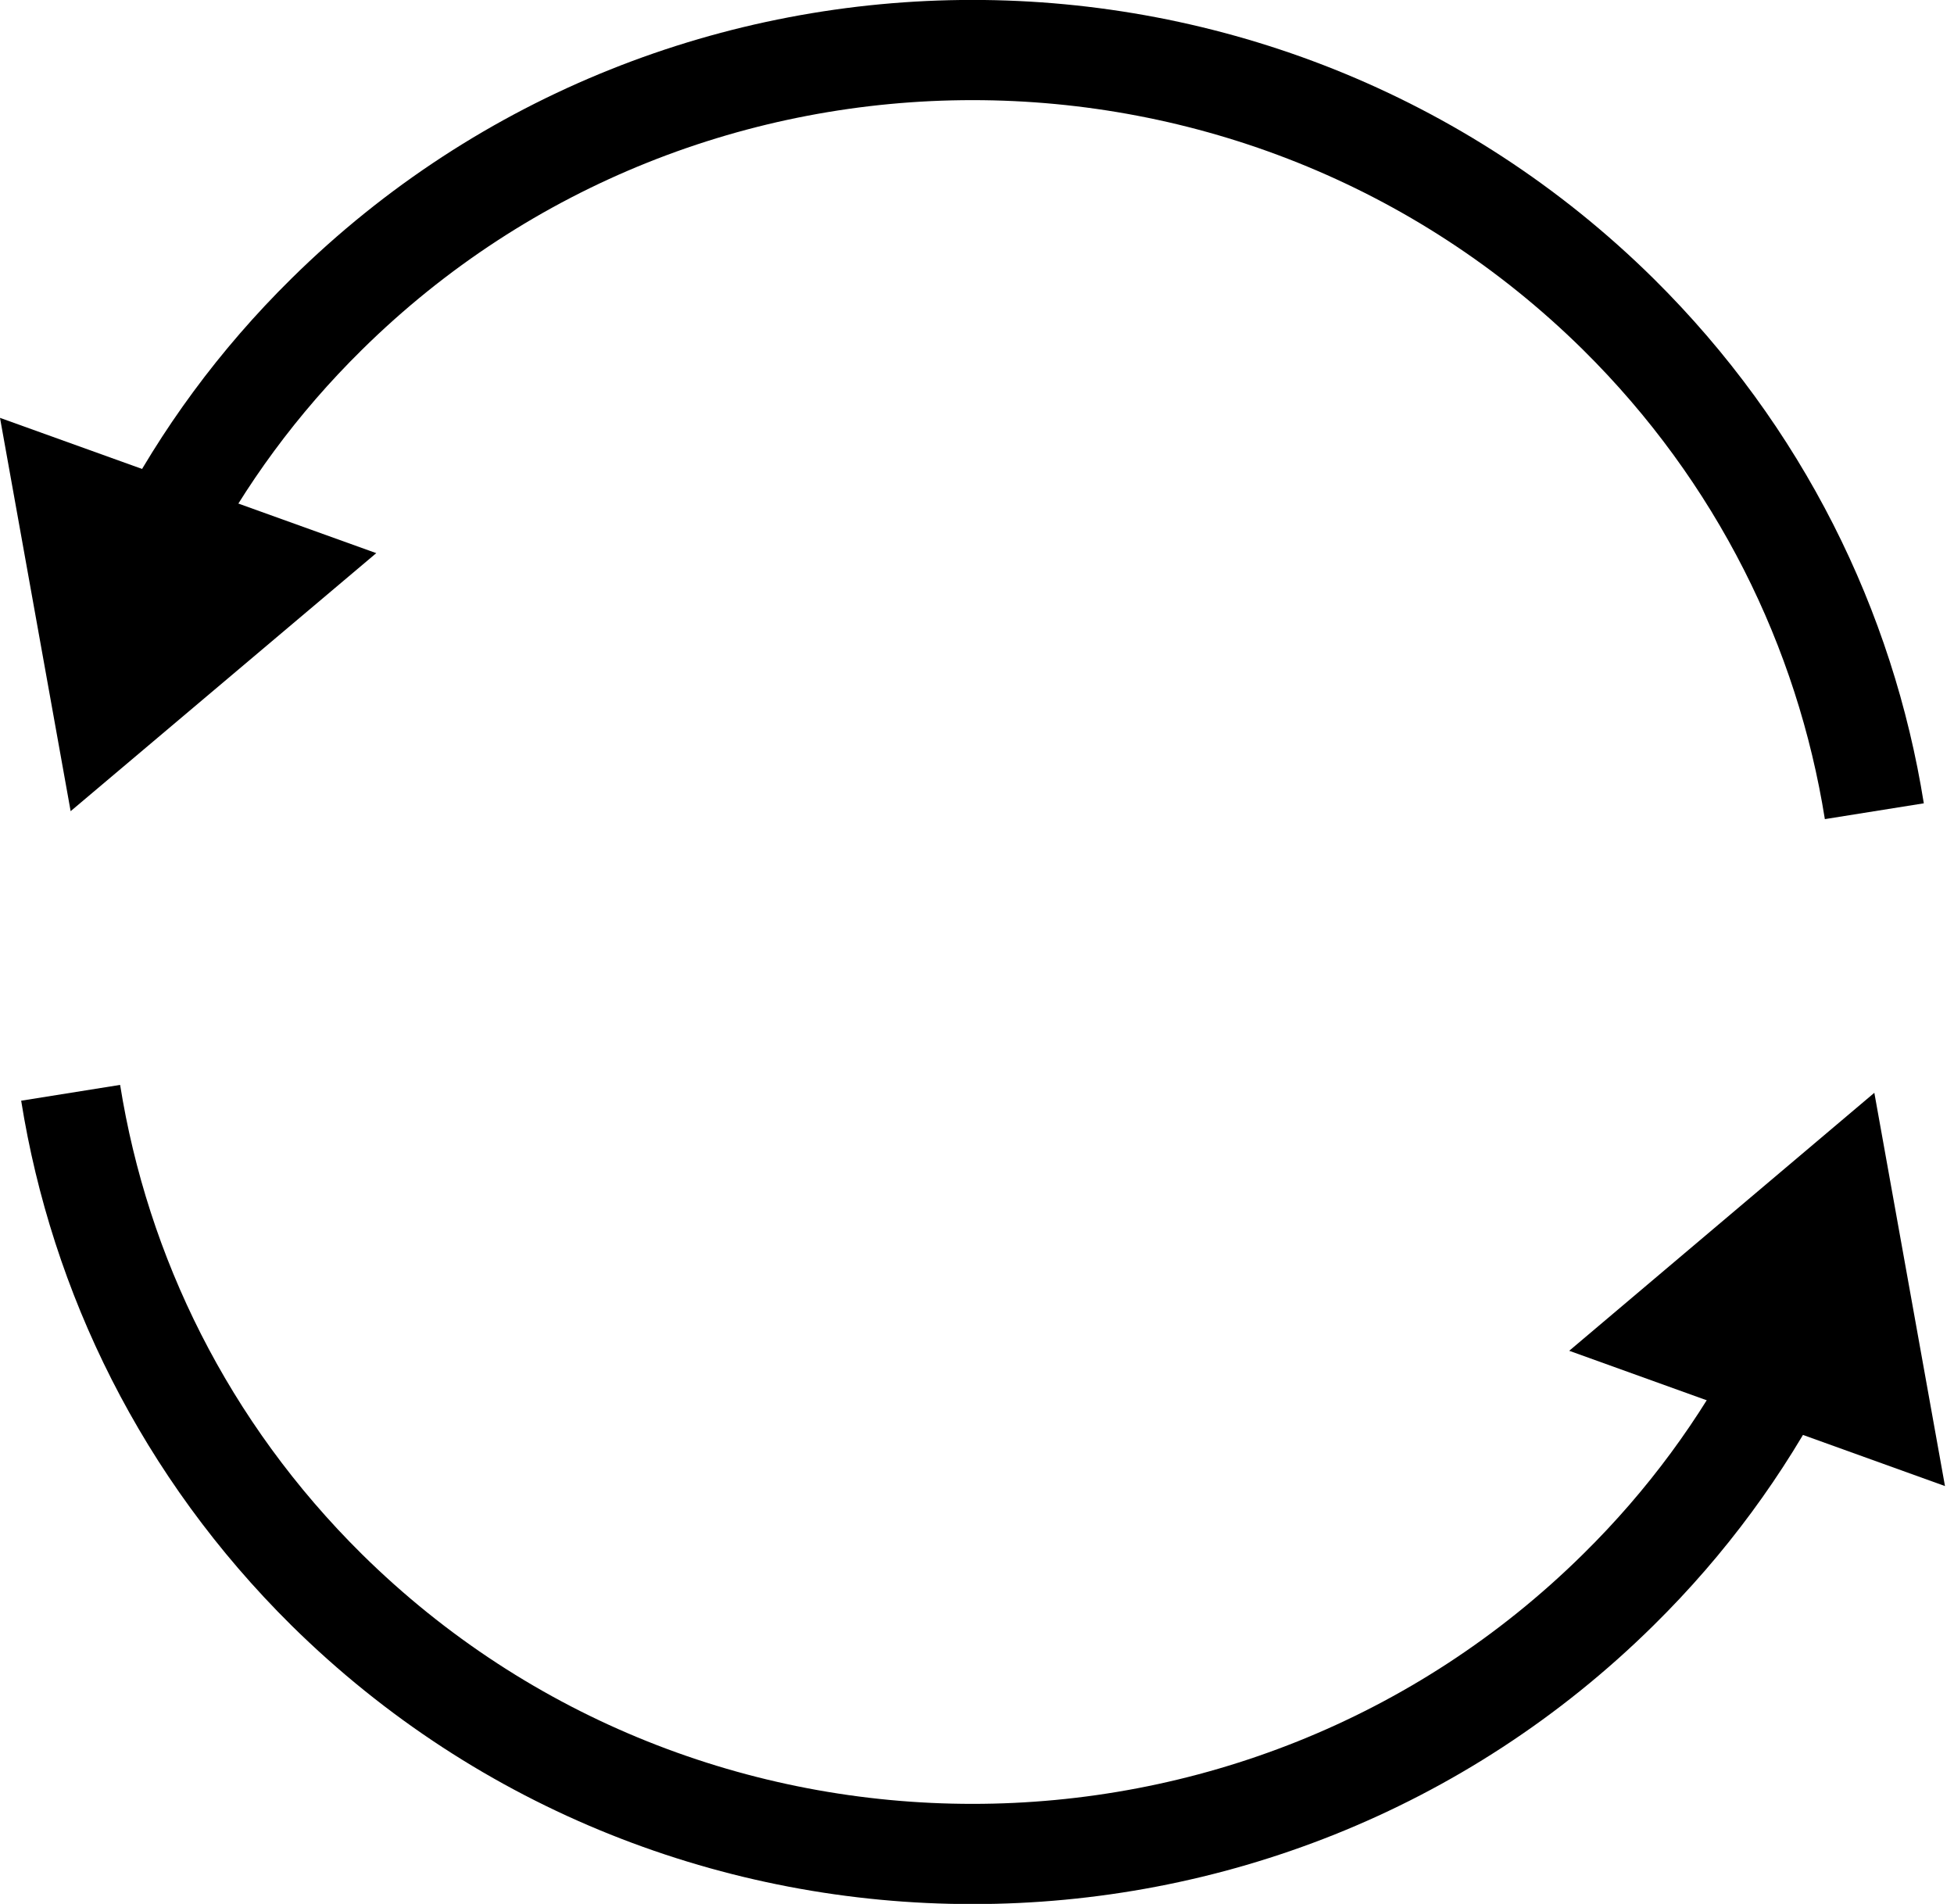 <svg xmlns="http://www.w3.org/2000/svg" fill="none" viewBox="0 0 39 38" height="38" width="39">
<g clip-path="url(#clip0_4612_5785)">
<path stroke-miterlimit="10" stroke-width="2" stroke="black" d="M3.21 10.741C4.05 9.131 5.15 7.621 6.52 6.271C13.64 -0.759 25.18 -0.759 32.3 6.271C35.13 9.071 36.83 12.56 37.41 16.191"></path>
<path fill="black" d="M7.51 11.04L1.41 16.19L0 8.34L7.51 11.04Z"></path>
<path stroke-miterlimit="10" stroke-width="2" stroke="black" d="M35.61 27.261C34.77 28.87 33.67 30.381 32.3 31.73C25.18 38.761 13.64 38.761 6.52 31.73C3.69 28.93 1.99 25.441 1.41 21.811"></path>
<path fill="black" d="M31.32 26.96L37.41 21.811L38.82 29.66L31.32 26.96Z"></path>
</g>
<defs>
<clipPath id="clip0_4612_5785">
<rect fill="white" height="38" width="38.82"></rect>
</clipPath>
</defs>
</svg>
